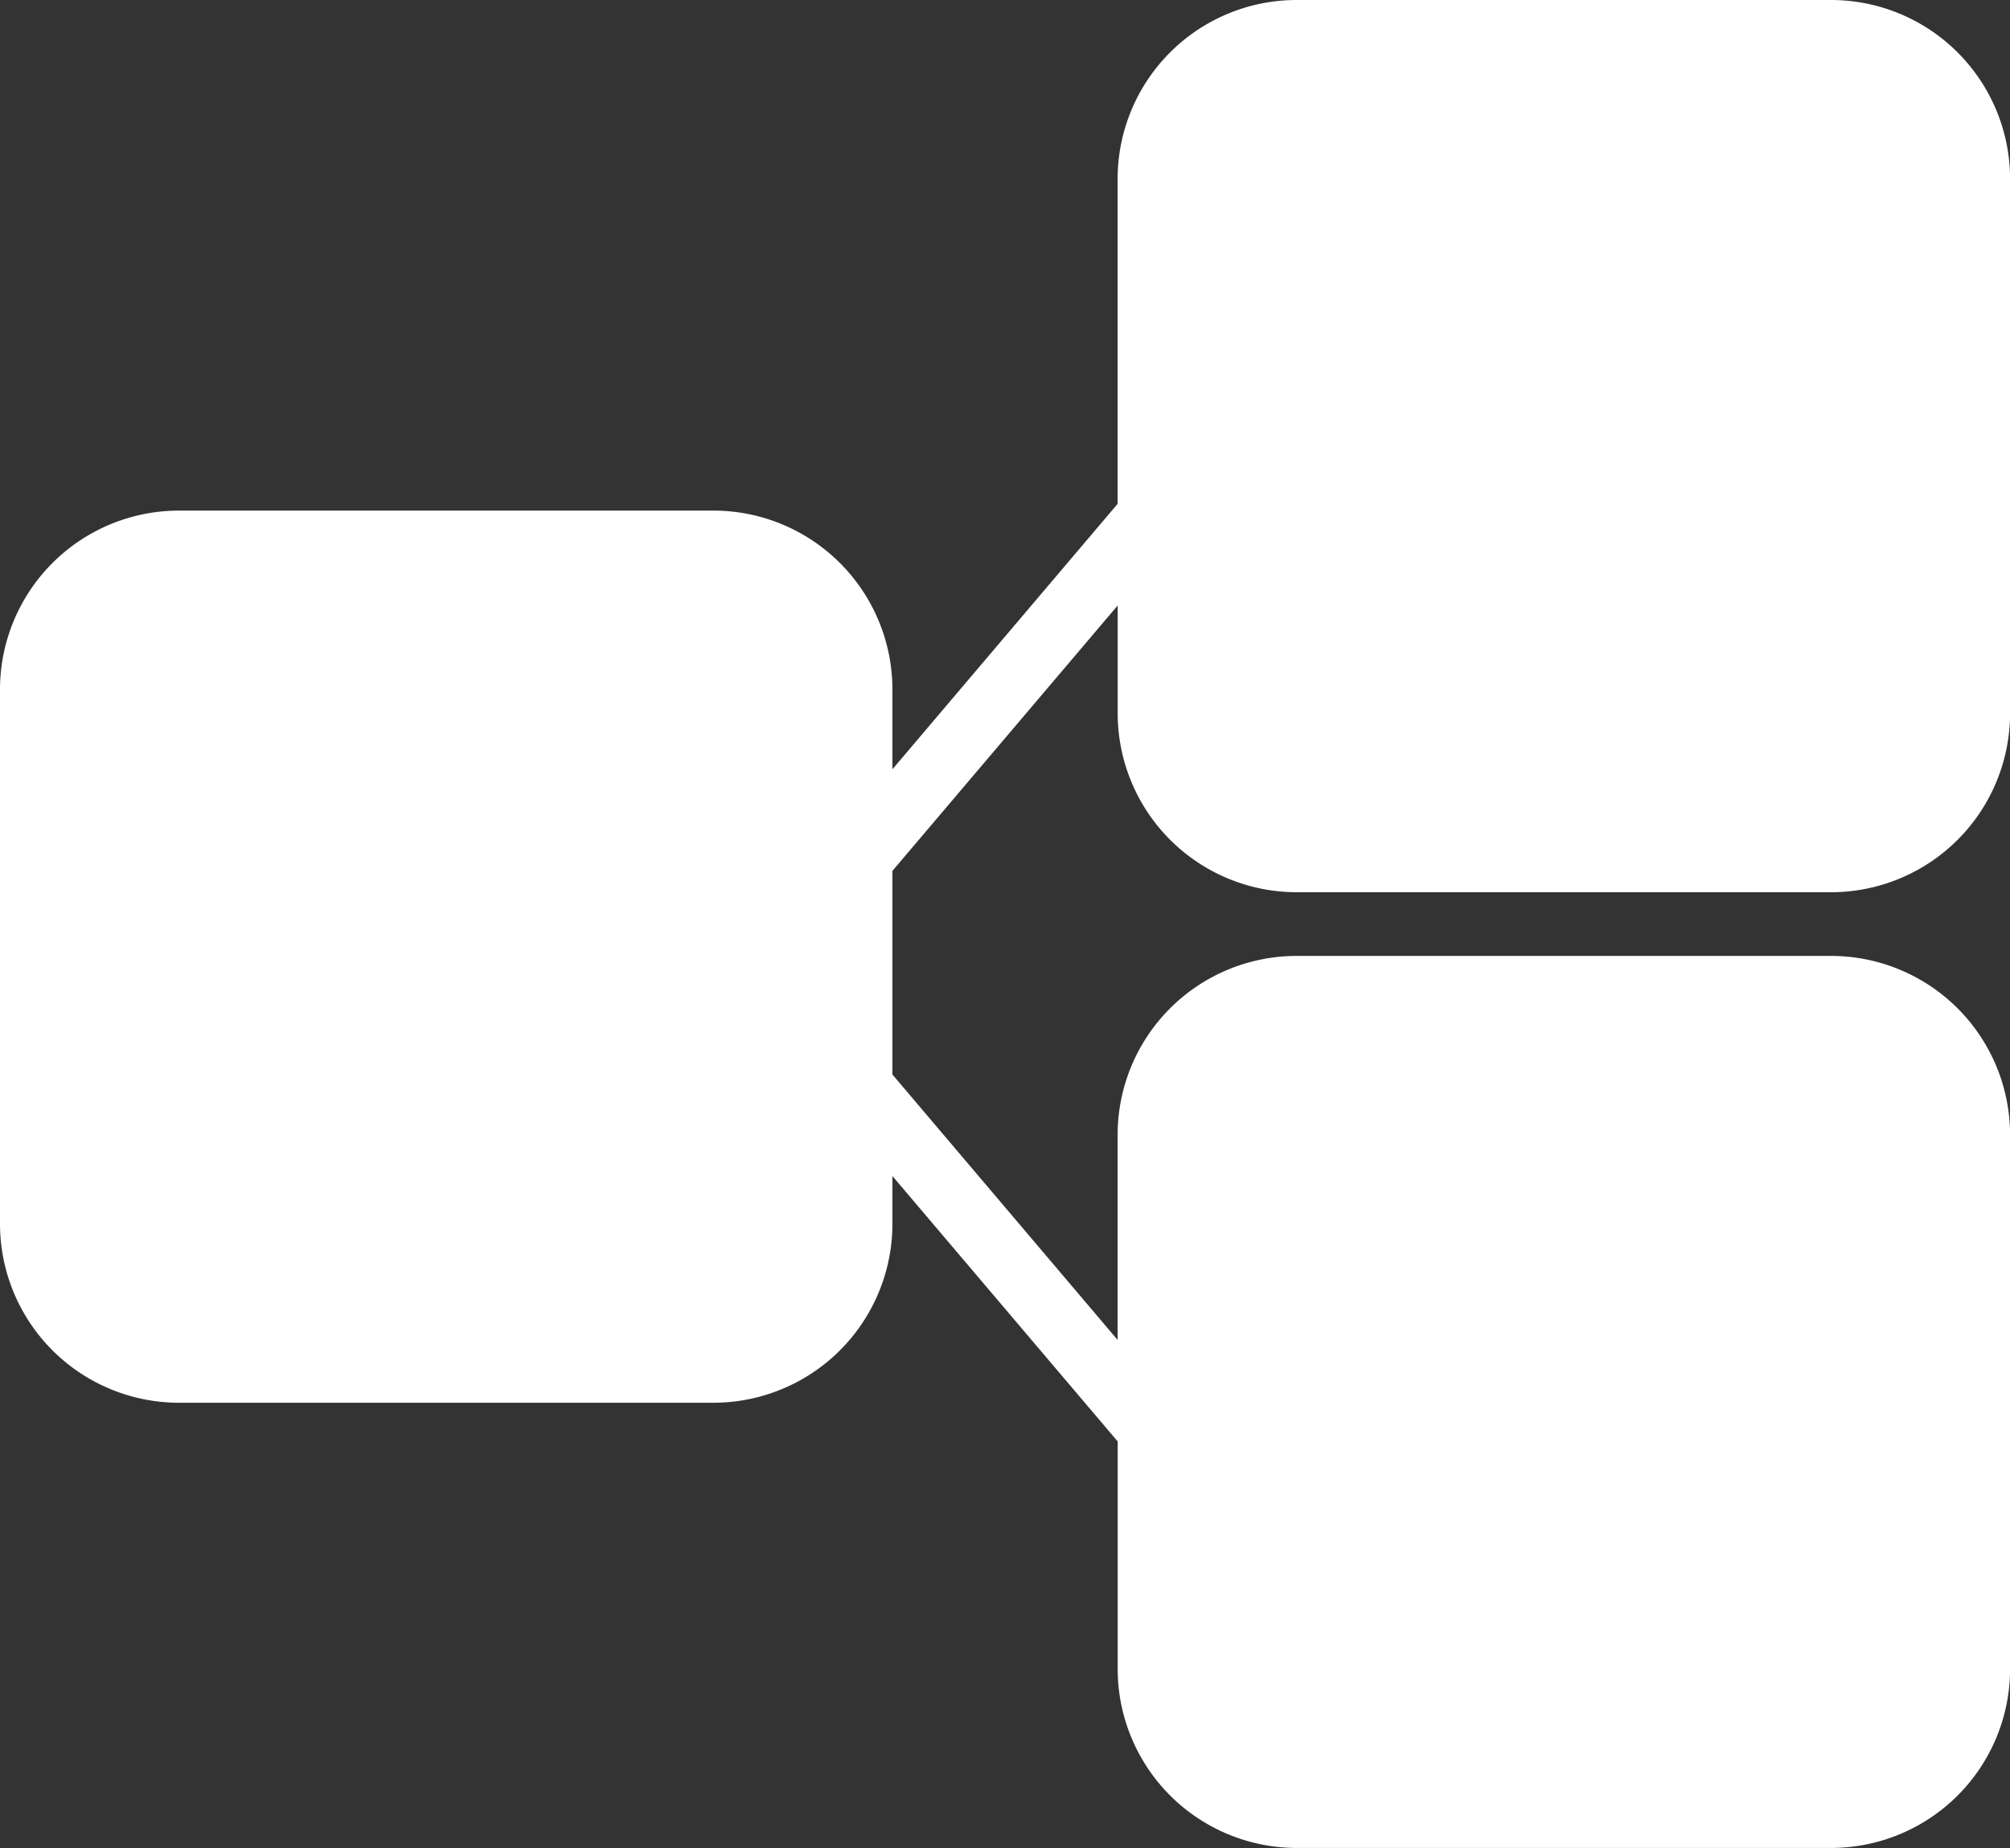 <svg xmlns="http://www.w3.org/2000/svg" xmlns:xlink="http://www.w3.org/1999/xlink" width="56.533" height="51.991" viewBox="0 0 56.533 51.991"><rect x="0" y="0" width="56.533" height="51.991" fill="#333333" stroke="none"/><defs><clipPath id="a"><rect width="56.533" height="51.991" fill="#fff"/></clipPath></defs><g transform="translate(0 0)"><g transform="translate(0 0)" clip-path="url(#a)"><path d="M36.47,25.1H51.5a5.036,5.036,0,0,0,5.035-5.036V5.036A5.036,5.036,0,0,0,51.5,0H36.47a5.036,5.036,0,0,0-5.036,5.036v9.138L25.1,21.641V19.4a5.036,5.036,0,0,0-5.035-5.036H5.036A5.036,5.036,0,0,0,0,19.4V34.426a5.036,5.036,0,0,0,5.036,5.036H20.063A5.036,5.036,0,0,0,25.1,34.426V33.084l6.336,7.467v6.4a5.036,5.036,0,0,0,5.036,5.035H51.5a5.035,5.035,0,0,0,5.035-5.035V31.928A5.036,5.036,0,0,0,51.5,26.892H36.47a5.036,5.036,0,0,0-5.036,5.036v5.767L25.1,30.228V24.5l6.336-7.467v3.032A5.036,5.036,0,0,0,36.47,25.1" transform="translate(0 0)" fill="#fff"/></g></g></svg>